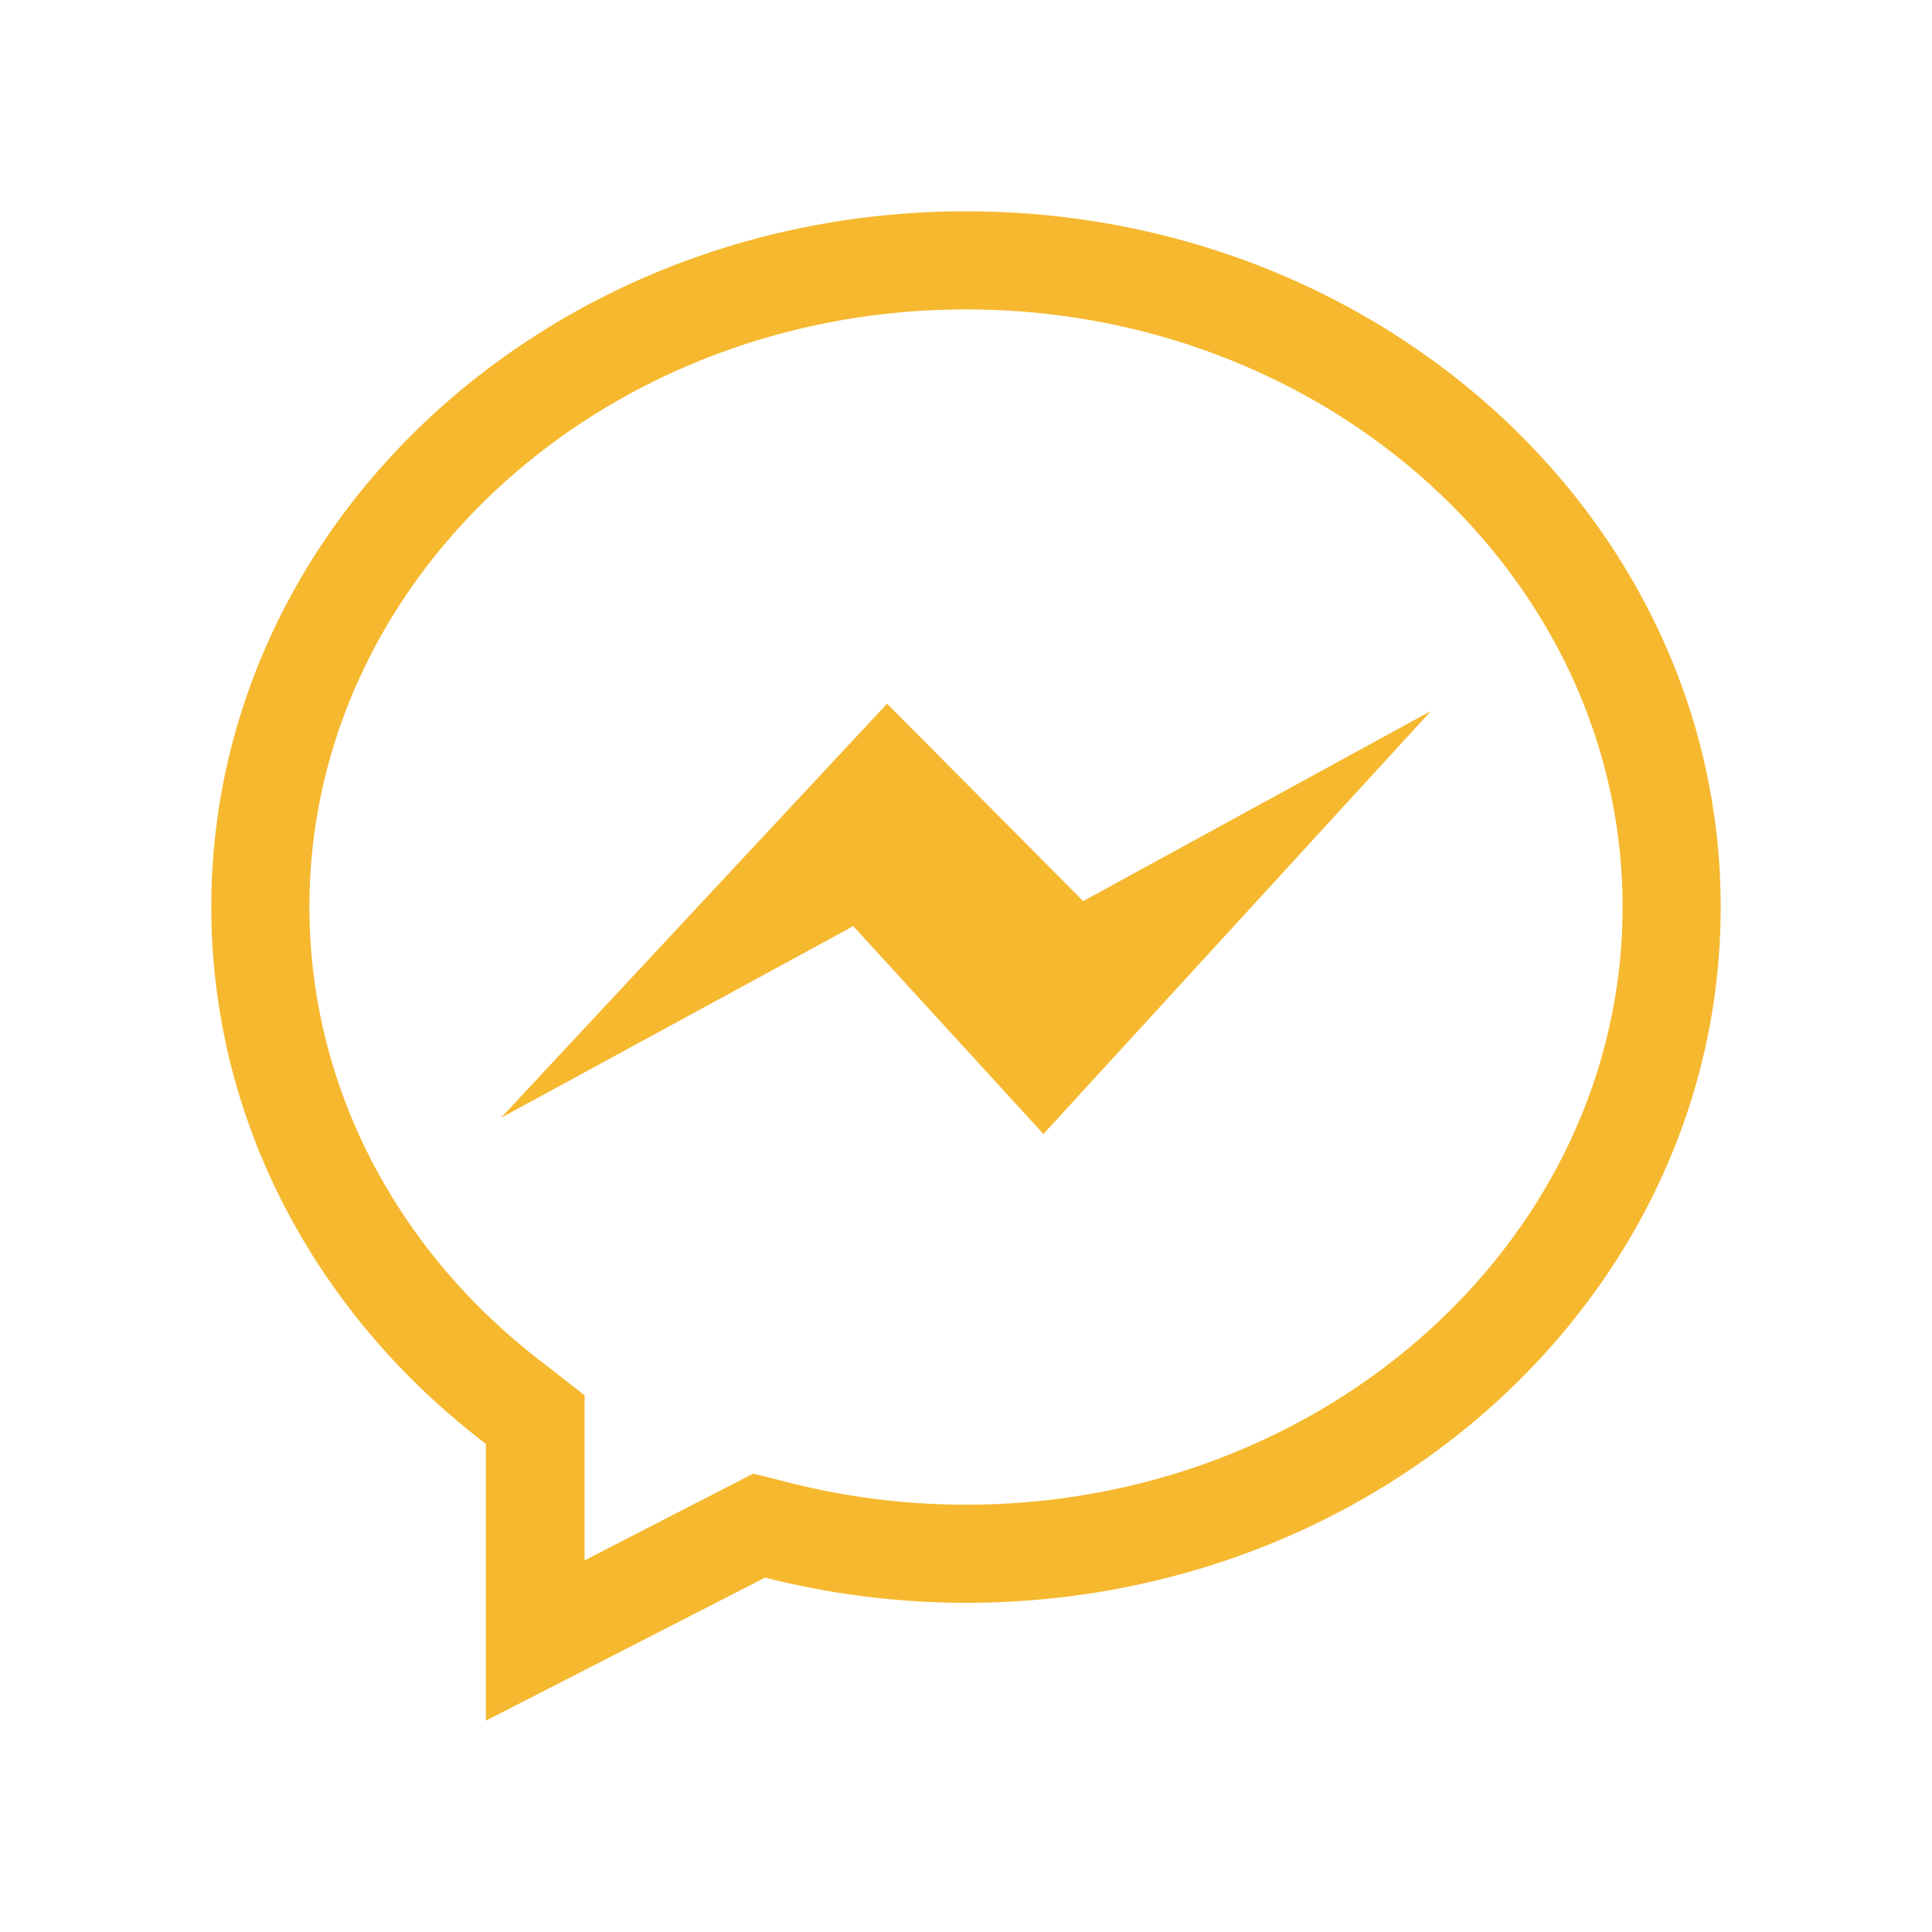 <svg data-name="Layer 1" id="Layer_1" viewBox="0 0 128 128" xmlns="http://www.w3.org/2000/svg"><defs><style>.cls-1{fill:#062b31;}</style></defs><title></title><path d="M64,20.5c24,0,43.5,17.76,43.5,39.59S88,99.69,64,99.69a47.6,47.6,0,0,1-11.71-1.46l-2.38-.6-2.18,1.12-9,4.63V92.44l-2.56-2C26.2,82.93,20.5,71.85,20.5,60.09,20.5,38.26,40,20.5,64,20.5M64,14C36.39,14,14,34.64,14,60.09c0,14.32,7.08,27.11,18.19,35.57V114l18.5-9.48A54,54,0,0,0,64,106.19c27.61,0,50-20.64,50-46.09S91.61,14,64,14Z" fill="#f6b82f" opacity="1" original-fill="#178839"></path><polygon points="33.19 74.06 58.77 46.62 71.76 59.7 94.81 47.1 69.13 75.13 56.53 61.36 33.19 74.06" fill="#f6b82f" opacity="1" original-fill="#178839"></polygon></svg>